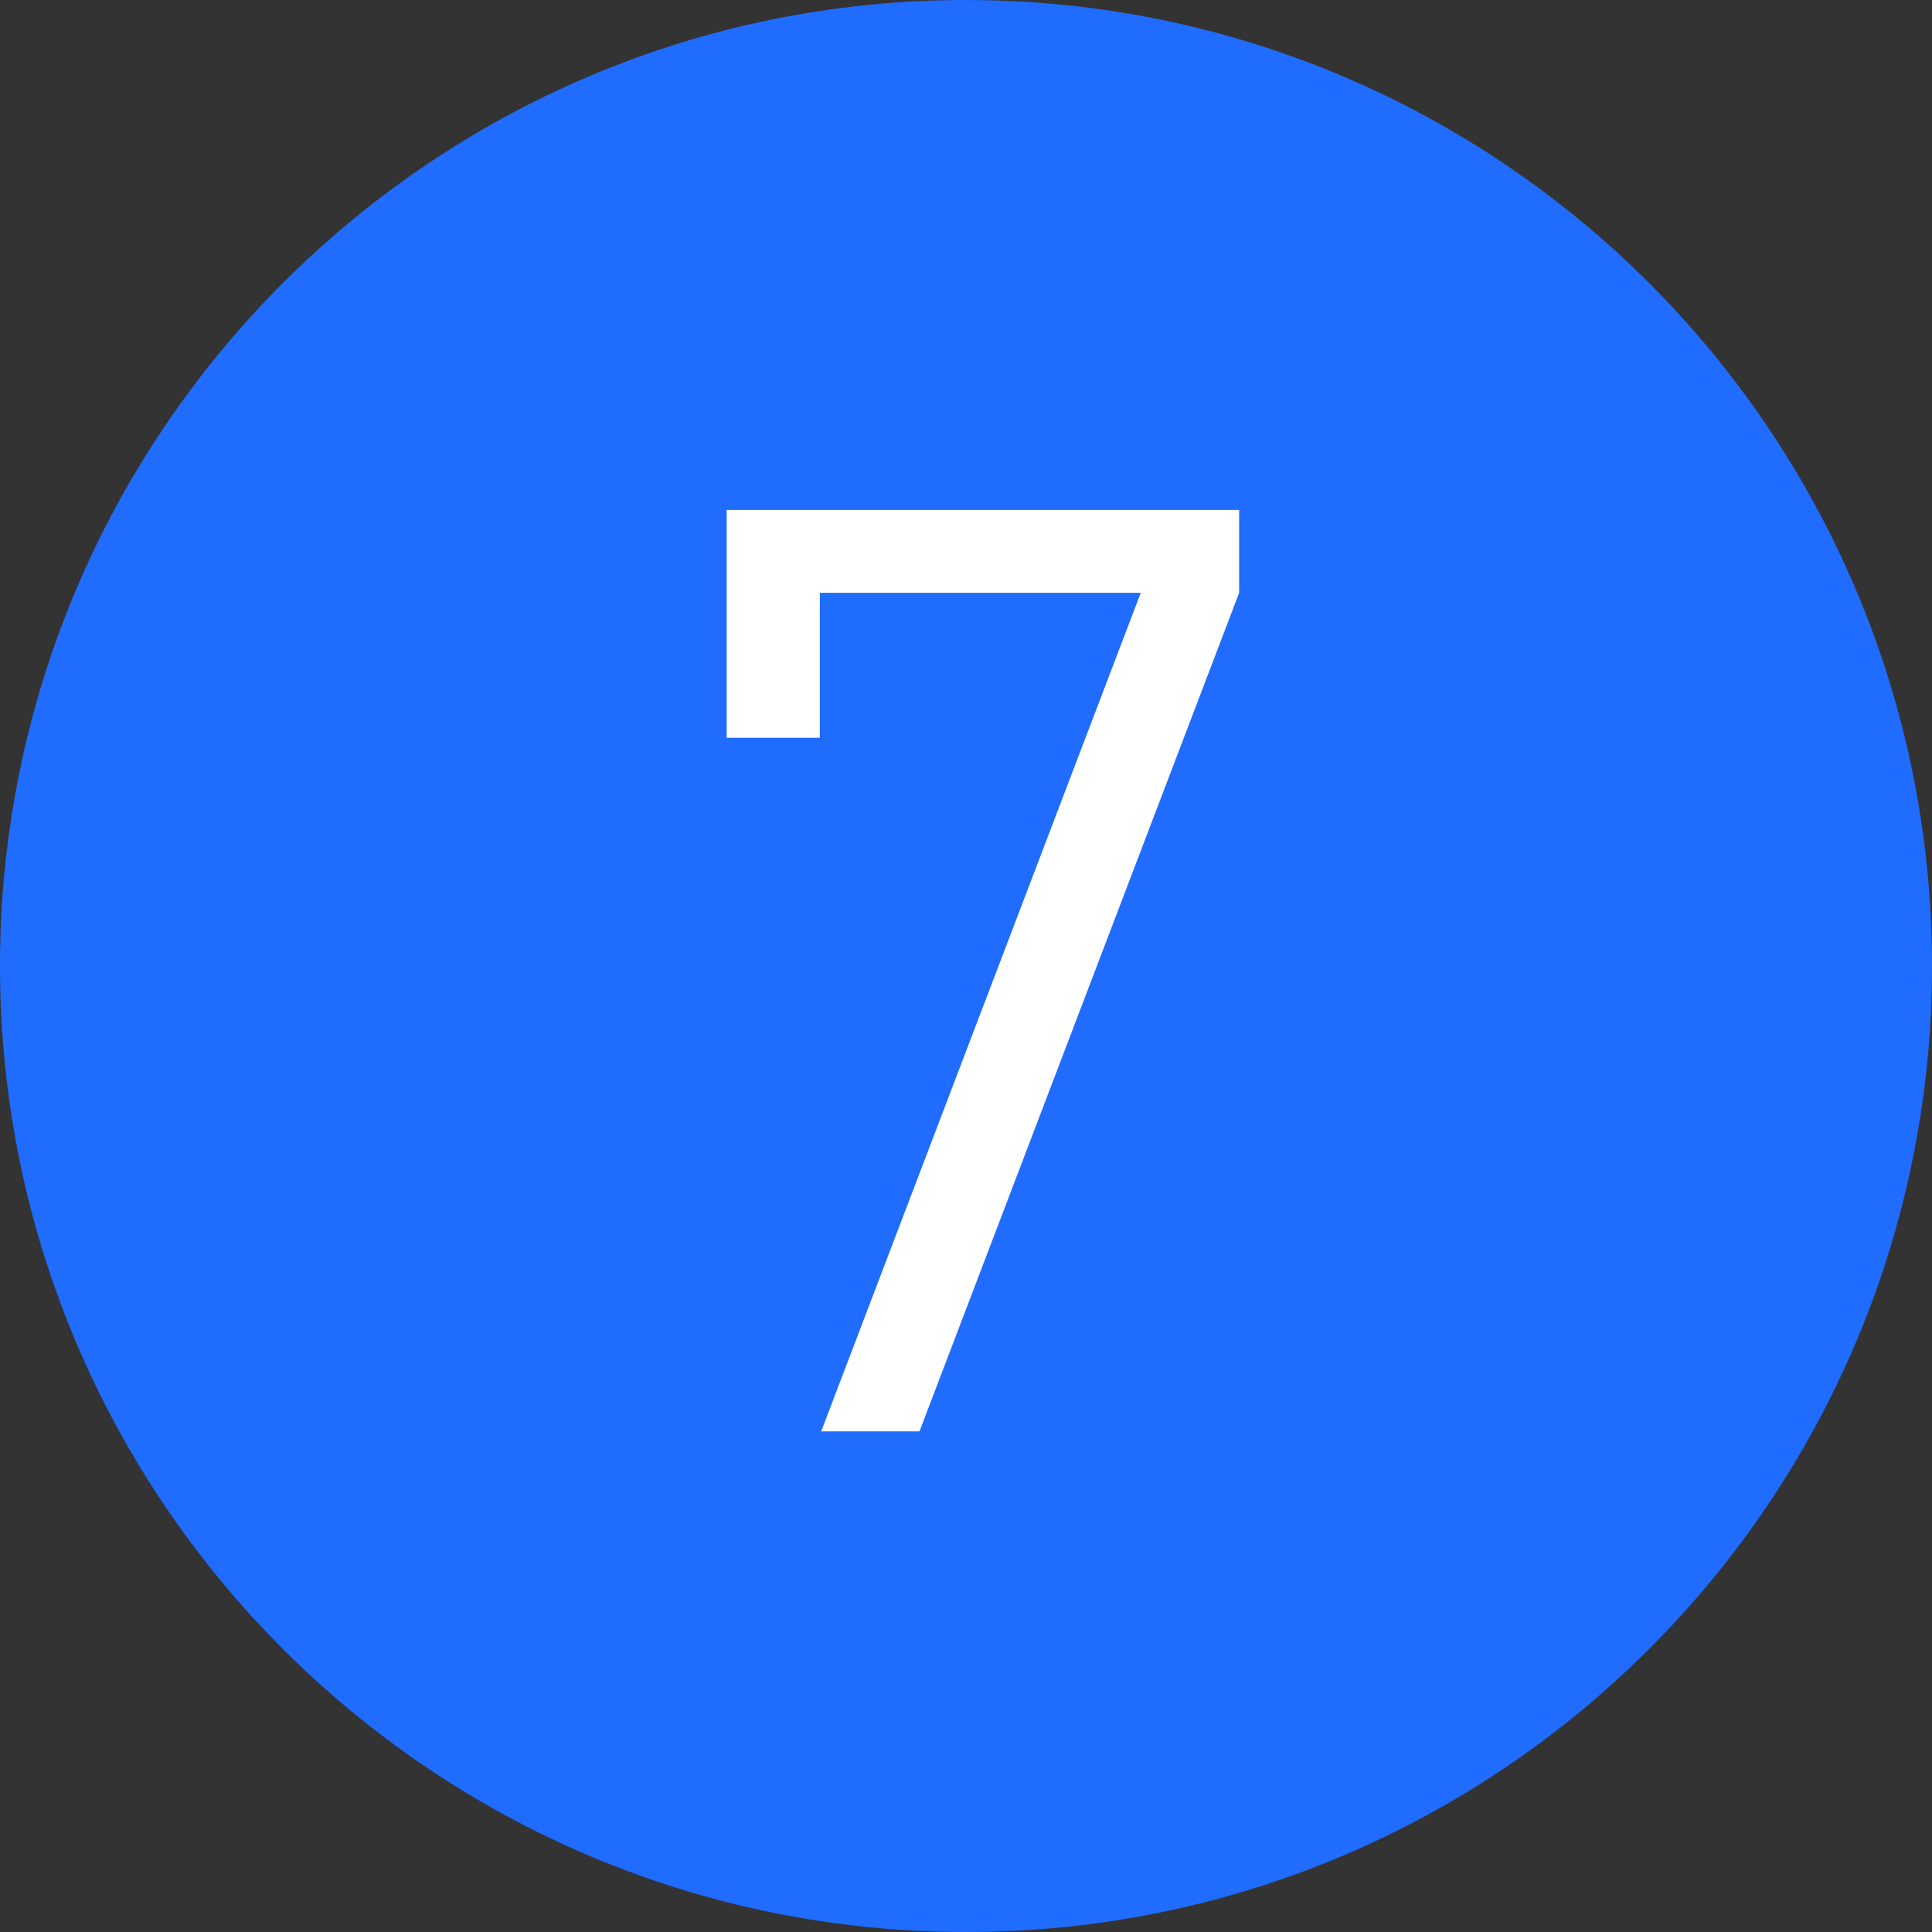 <?xml version="1.0" encoding="UTF-8"?>
<svg width="24px" height="24px" viewBox="0 0 24 24" version="1.1" xmlns="http://www.w3.org/2000/svg" xmlns:xlink="http://www.w3.org/1999/xlink">
    <rect x="0" y="0" width="24" height="24" fill="#333333" stroke="none"/>
    <!-- Generator: Sketch 51.3 (57544) - http://www.bohemiancoding.com/sketch -->
    <title>Group 6@2x</title>
    <desc>Created with Sketch.</desc>
    <defs></defs>
    <g id="Page-1" stroke="none" stroke-width="1" fill="none" fill-rule="evenodd">
        <g id="Group-6">
            <path d="M24,12 C24,18.627 18.627,24 12,24 C5.373,24 0,18.627 0,12 C0,5.373 5.373,-0 12,-0 C18.627,-0 24,5.373 24,12" id="Fill-1" fill="#206CFE"></path>
            <polygon id="Fill-4" fill="#FFFFFF" points="11.422 17.781 10.201 17.781 14.171 7.364 10.184 7.364 10.184 9.165 9.027 9.165 9.027 6.335 15.393 6.335 15.393 7.364"></polygon>
        </g>
    </g>
</svg>
